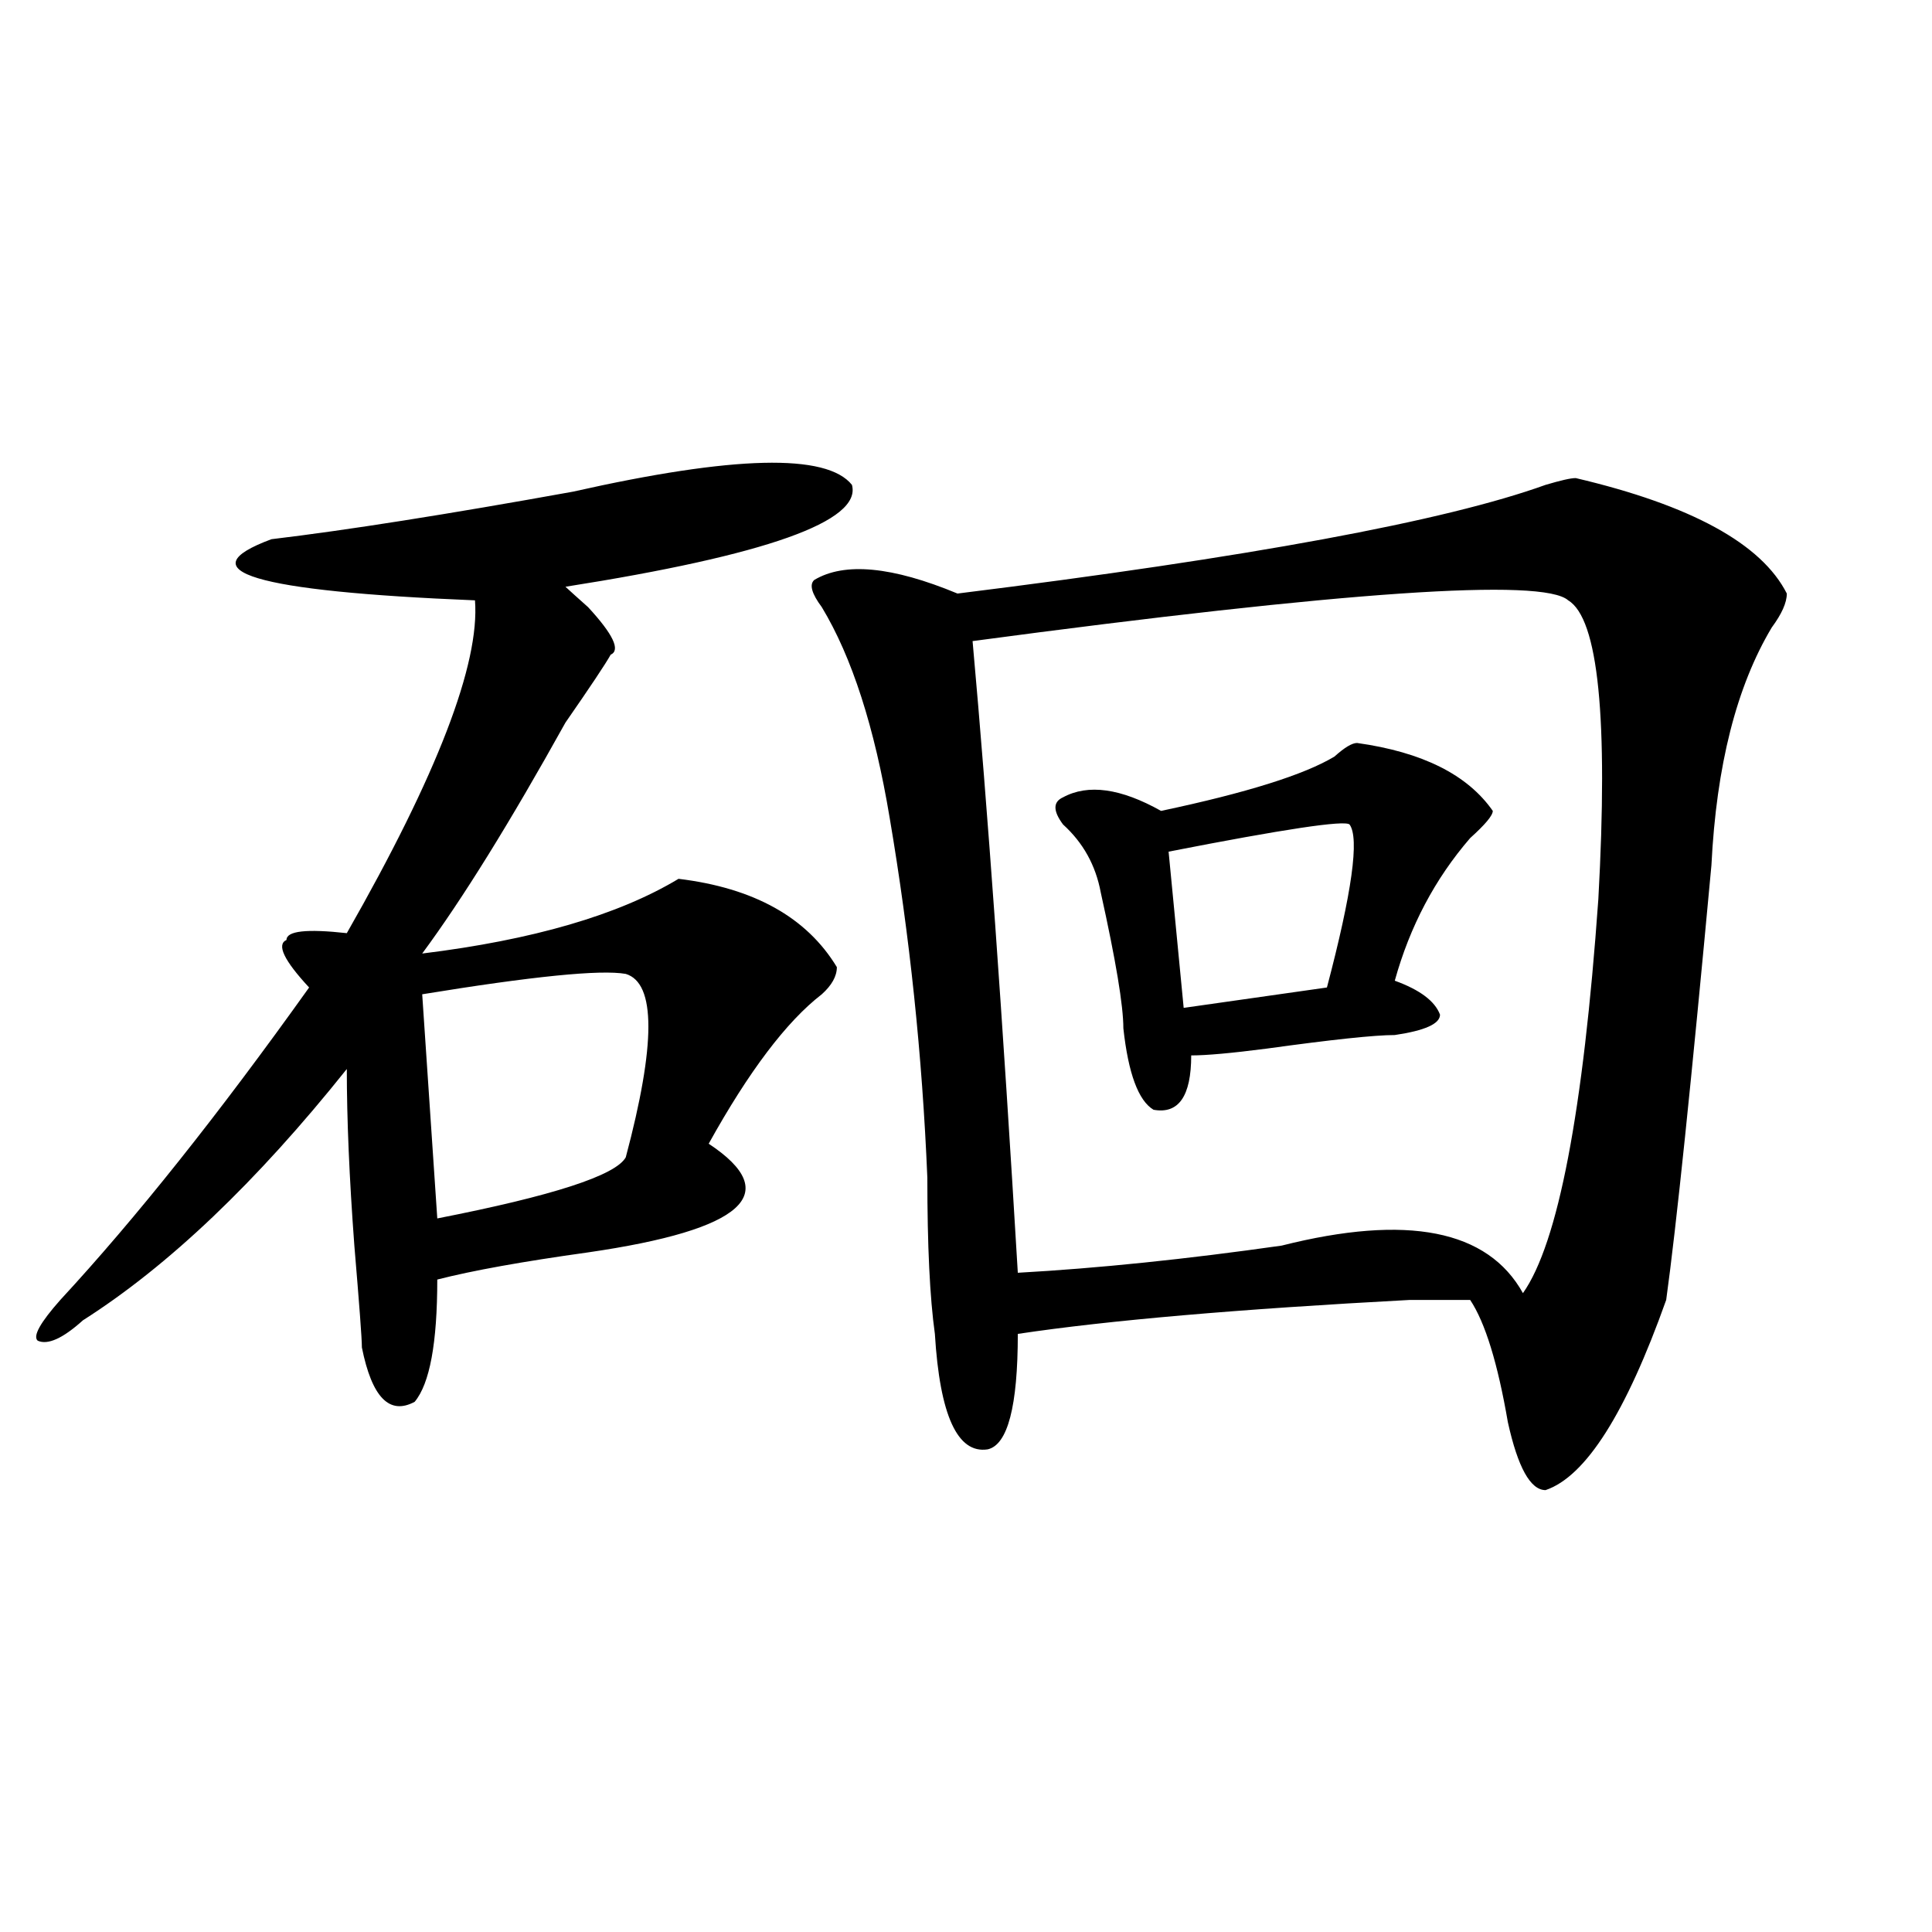<?xml version="1.0" encoding="utf-8"?>
<!-- Generator: Adobe Illustrator 16.0.0, SVG Export Plug-In . SVG Version: 6.00 Build 0)  -->
<!DOCTYPE svg PUBLIC "-//W3C//DTD SVG 1.1//EN" "http://www.w3.org/Graphics/SVG/1.1/DTD/svg11.dtd">
<svg version="1.1" id="图层_1" xmlns="http://www.w3.org/2000/svg" xmlns:xlink="http://www.w3.org/1999/xlink" x="0px" y="0px"
	 width="1000px" height="1000px" viewBox="0 0 1000 1000" enable-background="new 0 0 1000 1000" xml:space="preserve">
<path d="M440.965,250.969c5.183,18.786-44.267,36.364-148.289,52.734c2.561,2.362,6.463,5.878,11.707,10.547
	c12.988,14.063,16.89,22.302,11.707,24.609c-2.622,4.724-10.427,16.425-23.414,35.156c-28.658,51.581-53.352,91.406-74.145,119.531
	c57.194-7.031,101.461-19.886,132.68-38.672c39.023,4.724,66.34,19.94,81.949,45.703c0,4.724-2.622,9.394-7.805,14.063
	c-18.231,14.063-37.743,39.88-58.535,77.344c39.023,25.817,18.17,44.55-62.438,56.25c-33.841,4.724-59.877,9.394-78.047,14.063
	c0,32.849-3.902,53.942-11.707,63.281c-13.049,7.031-22.134-2.308-27.316-28.125c0-4.669-1.342-22.247-3.902-52.734
	c-2.622-35.156-3.902-65.589-3.902-91.406C132.68,611.925,87.133,655.266,42.926,683.391C32.5,692.784,24.695,696.3,19.512,693.938
	c-2.622-2.308,1.281-9.339,11.707-21.094c39.023-42.188,81.949-96.075,128.777-161.719c-13.049-14.063-16.951-22.247-11.707-24.609
	c0-4.669,10.365-5.823,31.219-3.516c46.828-82.013,68.901-139.417,66.34-172.266c-114.51-4.669-149.631-15.216-105.363-31.641
	c39.023-4.669,91.034-12.854,156.094-24.609C379.808,235.753,427.917,234.599,440.965,250.969z M323.895,504.094
	c-13.049-2.308-48.17,1.208-105.363,10.547l7.805,116.016c59.816-11.7,92.315-22.247,97.559-31.641
	C339.504,540.458,339.504,508.817,323.895,504.094z M815.59,247.453c59.816,14.063,96.217,34.003,109.266,59.766
	c0,4.724-2.622,10.547-7.805,17.578c-18.231,30.487-28.658,71.521-31.219,123.047c-10.427,112.5-18.231,187.536-23.414,225
	c-20.853,58.612-41.645,91.406-62.438,98.438c-7.805,0-14.329-11.7-19.512-35.156c-5.244-30.433-11.707-51.526-19.512-63.281
	c-7.805,0-18.231,0-31.219,0c-88.473,4.724-156.094,10.547-202.922,17.578c0,37.519-5.244,57.458-15.609,59.766
	c-15.609,2.362-24.756-17.578-27.316-59.766c-2.622-18.731-3.902-45.703-3.902-80.859c-2.622-63.281-9.146-125.354-19.512-186.328
	c-7.805-46.856-19.512-83.167-35.121-108.984c-5.244-7.031-6.524-11.7-3.902-14.063c15.609-9.339,40.304-7.031,74.145,7.031
	c150.85-18.731,252.311-37.464,304.383-56.25C807.786,248.661,812.969,247.453,815.59,247.453z M811.688,310.734
	c-13.049-11.7-115.79-4.669-308.285,21.094c7.805,86.737,15.609,195.722,23.414,326.953c41.584-2.308,87.132-7.031,136.582-14.063
	c64.998-16.37,106.644-8.185,124.875,24.609c18.17-25.763,31.219-93.714,39.023-203.906
	C832.48,371.708,827.297,320.128,811.688,310.734z M702.422,384.563c33.78,4.724,57.194,16.425,70.242,35.156
	c0,2.362-3.902,7.031-11.707,14.063c-18.231,21.094-31.219,45.703-39.023,73.828c12.988,4.724,20.792,10.547,23.414,17.578
	c0,4.724-7.805,8.239-23.414,10.547c-10.427,0-32.56,2.362-66.34,7.031c-18.231,2.362-31.219,3.516-39.023,3.516
	c0,21.094-6.524,30.487-19.512,28.125c-7.805-4.669-13.049-18.731-15.609-42.188c0-11.7-3.902-35.156-11.707-70.313
	c-2.622-14.063-9.146-25.763-19.512-35.156c-5.244-7.031-5.244-11.7,0-14.063c12.988-7.031,29.877-4.669,50.73,7.031
	c44.206-9.339,74.145-18.731,89.754-28.125C695.898,386.925,699.801,384.563,702.422,384.563z M698.52,426.75
	c-2.622-2.308-33.841,2.362-93.656,14.063l7.805,80.859l74.145-10.547C699.801,461.906,703.703,433.781,698.52,426.75z"/>
</svg>
